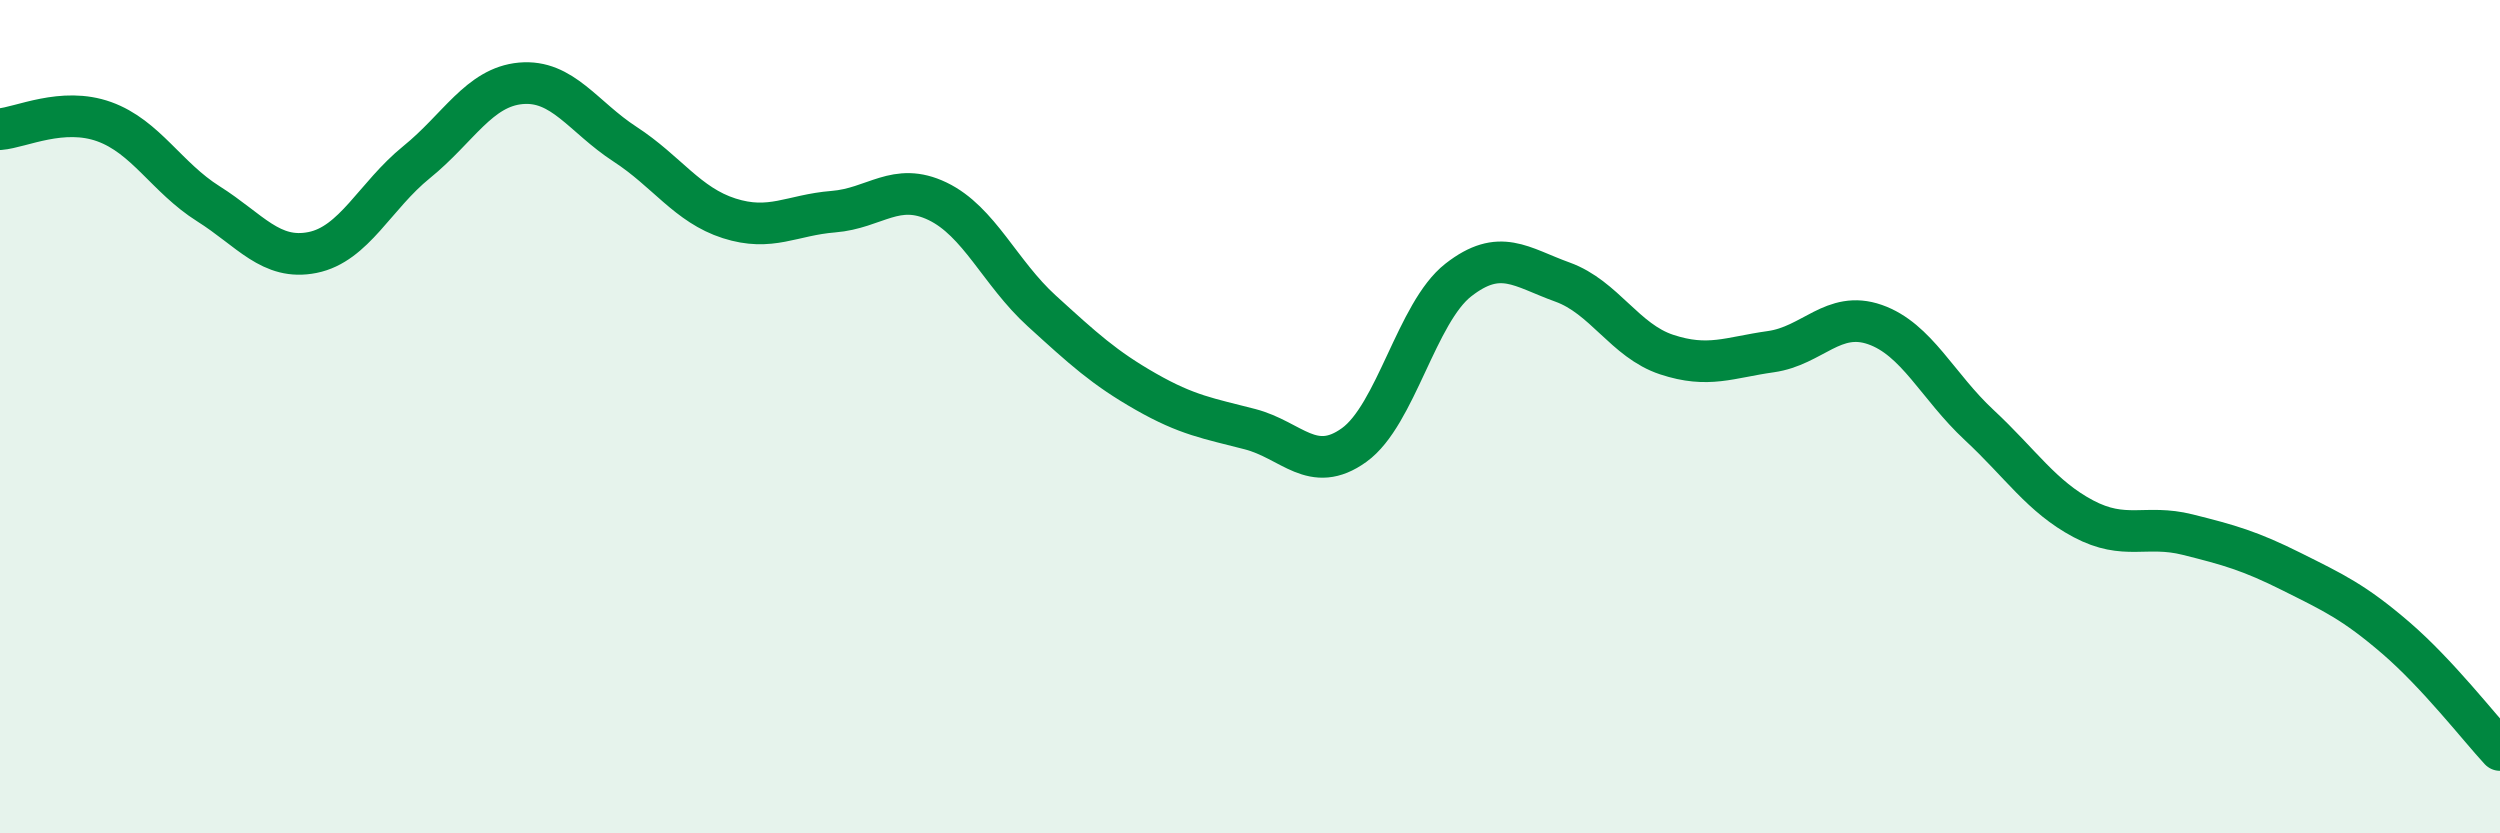 
    <svg width="60" height="20" viewBox="0 0 60 20" xmlns="http://www.w3.org/2000/svg">
      <path
        d="M 0,3.1 C 0.5,3.06 1.5,2.56 2.5,2.92 C 3.5,3.28 4,4.26 5,4.89 C 6,5.52 6.5,6.26 7.5,6.06 C 8.5,5.86 9,4.7 10,3.89 C 11,3.08 11.5,2.09 12.5,2 C 13.5,1.91 14,2.81 15,3.46 C 16,4.11 16.5,4.92 17.5,5.24 C 18.5,5.56 19,5.16 20,5.08 C 21,5 21.5,4.35 22.5,4.83 C 23.5,5.31 24,6.55 25,7.46 C 26,8.37 26.5,8.83 27.5,9.4 C 28.5,9.97 29,10.04 30,10.3 C 31,10.56 31.5,11.4 32.5,10.68 C 33.5,9.96 34,7.5 35,6.72 C 36,5.94 36.5,6.41 37.5,6.77 C 38.5,7.13 39,8.18 40,8.51 C 41,8.84 41.5,8.58 42.5,8.44 C 43.5,8.3 44,7.44 45,7.79 C 46,8.14 46.5,9.27 47.5,10.2 C 48.5,11.13 49,11.92 50,12.45 C 51,12.98 51.5,12.58 52.5,12.83 C 53.5,13.08 54,13.22 55,13.72 C 56,14.22 56.5,14.45 57.5,15.31 C 58.5,16.17 59.5,17.46 60,18L60 20L0 20Z"
        fill="#008740"
        opacity="0.1"
        stroke-linecap="round"
        stroke-linejoin="round"
      />
      <path
        d="M 0,3.1 C 0.5,3.06 1.5,2.56 2.5,2.92 C 3.5,3.28 4,4.26 5,4.89 C 6,5.52 6.5,6.26 7.5,6.06 C 8.5,5.86 9,4.7 10,3.89 C 11,3.08 11.5,2.09 12.5,2 C 13.5,1.91 14,2.81 15,3.46 C 16,4.11 16.5,4.92 17.5,5.24 C 18.5,5.56 19,5.16 20,5.08 C 21,5 21.5,4.35 22.5,4.83 C 23.5,5.31 24,6.55 25,7.46 C 26,8.37 26.5,8.83 27.5,9.4 C 28.5,9.97 29,10.04 30,10.3 C 31,10.56 31.5,11.4 32.5,10.68 C 33.5,9.96 34,7.5 35,6.72 C 36,5.94 36.5,6.41 37.5,6.77 C 38.5,7.13 39,8.18 40,8.51 C 41,8.84 41.5,8.58 42.5,8.44 C 43.5,8.3 44,7.44 45,7.79 C 46,8.14 46.5,9.27 47.5,10.2 C 48.5,11.13 49,11.92 50,12.45 C 51,12.98 51.5,12.58 52.5,12.83 C 53.5,13.08 54,13.22 55,13.72 C 56,14.22 56.5,14.45 57.5,15.31 C 58.5,16.17 59.5,17.46 60,18"
        stroke="#008740"
        stroke-width="1"
        fill="none"
        stroke-linecap="round"
        stroke-linejoin="round"
      />
    </svg>
  